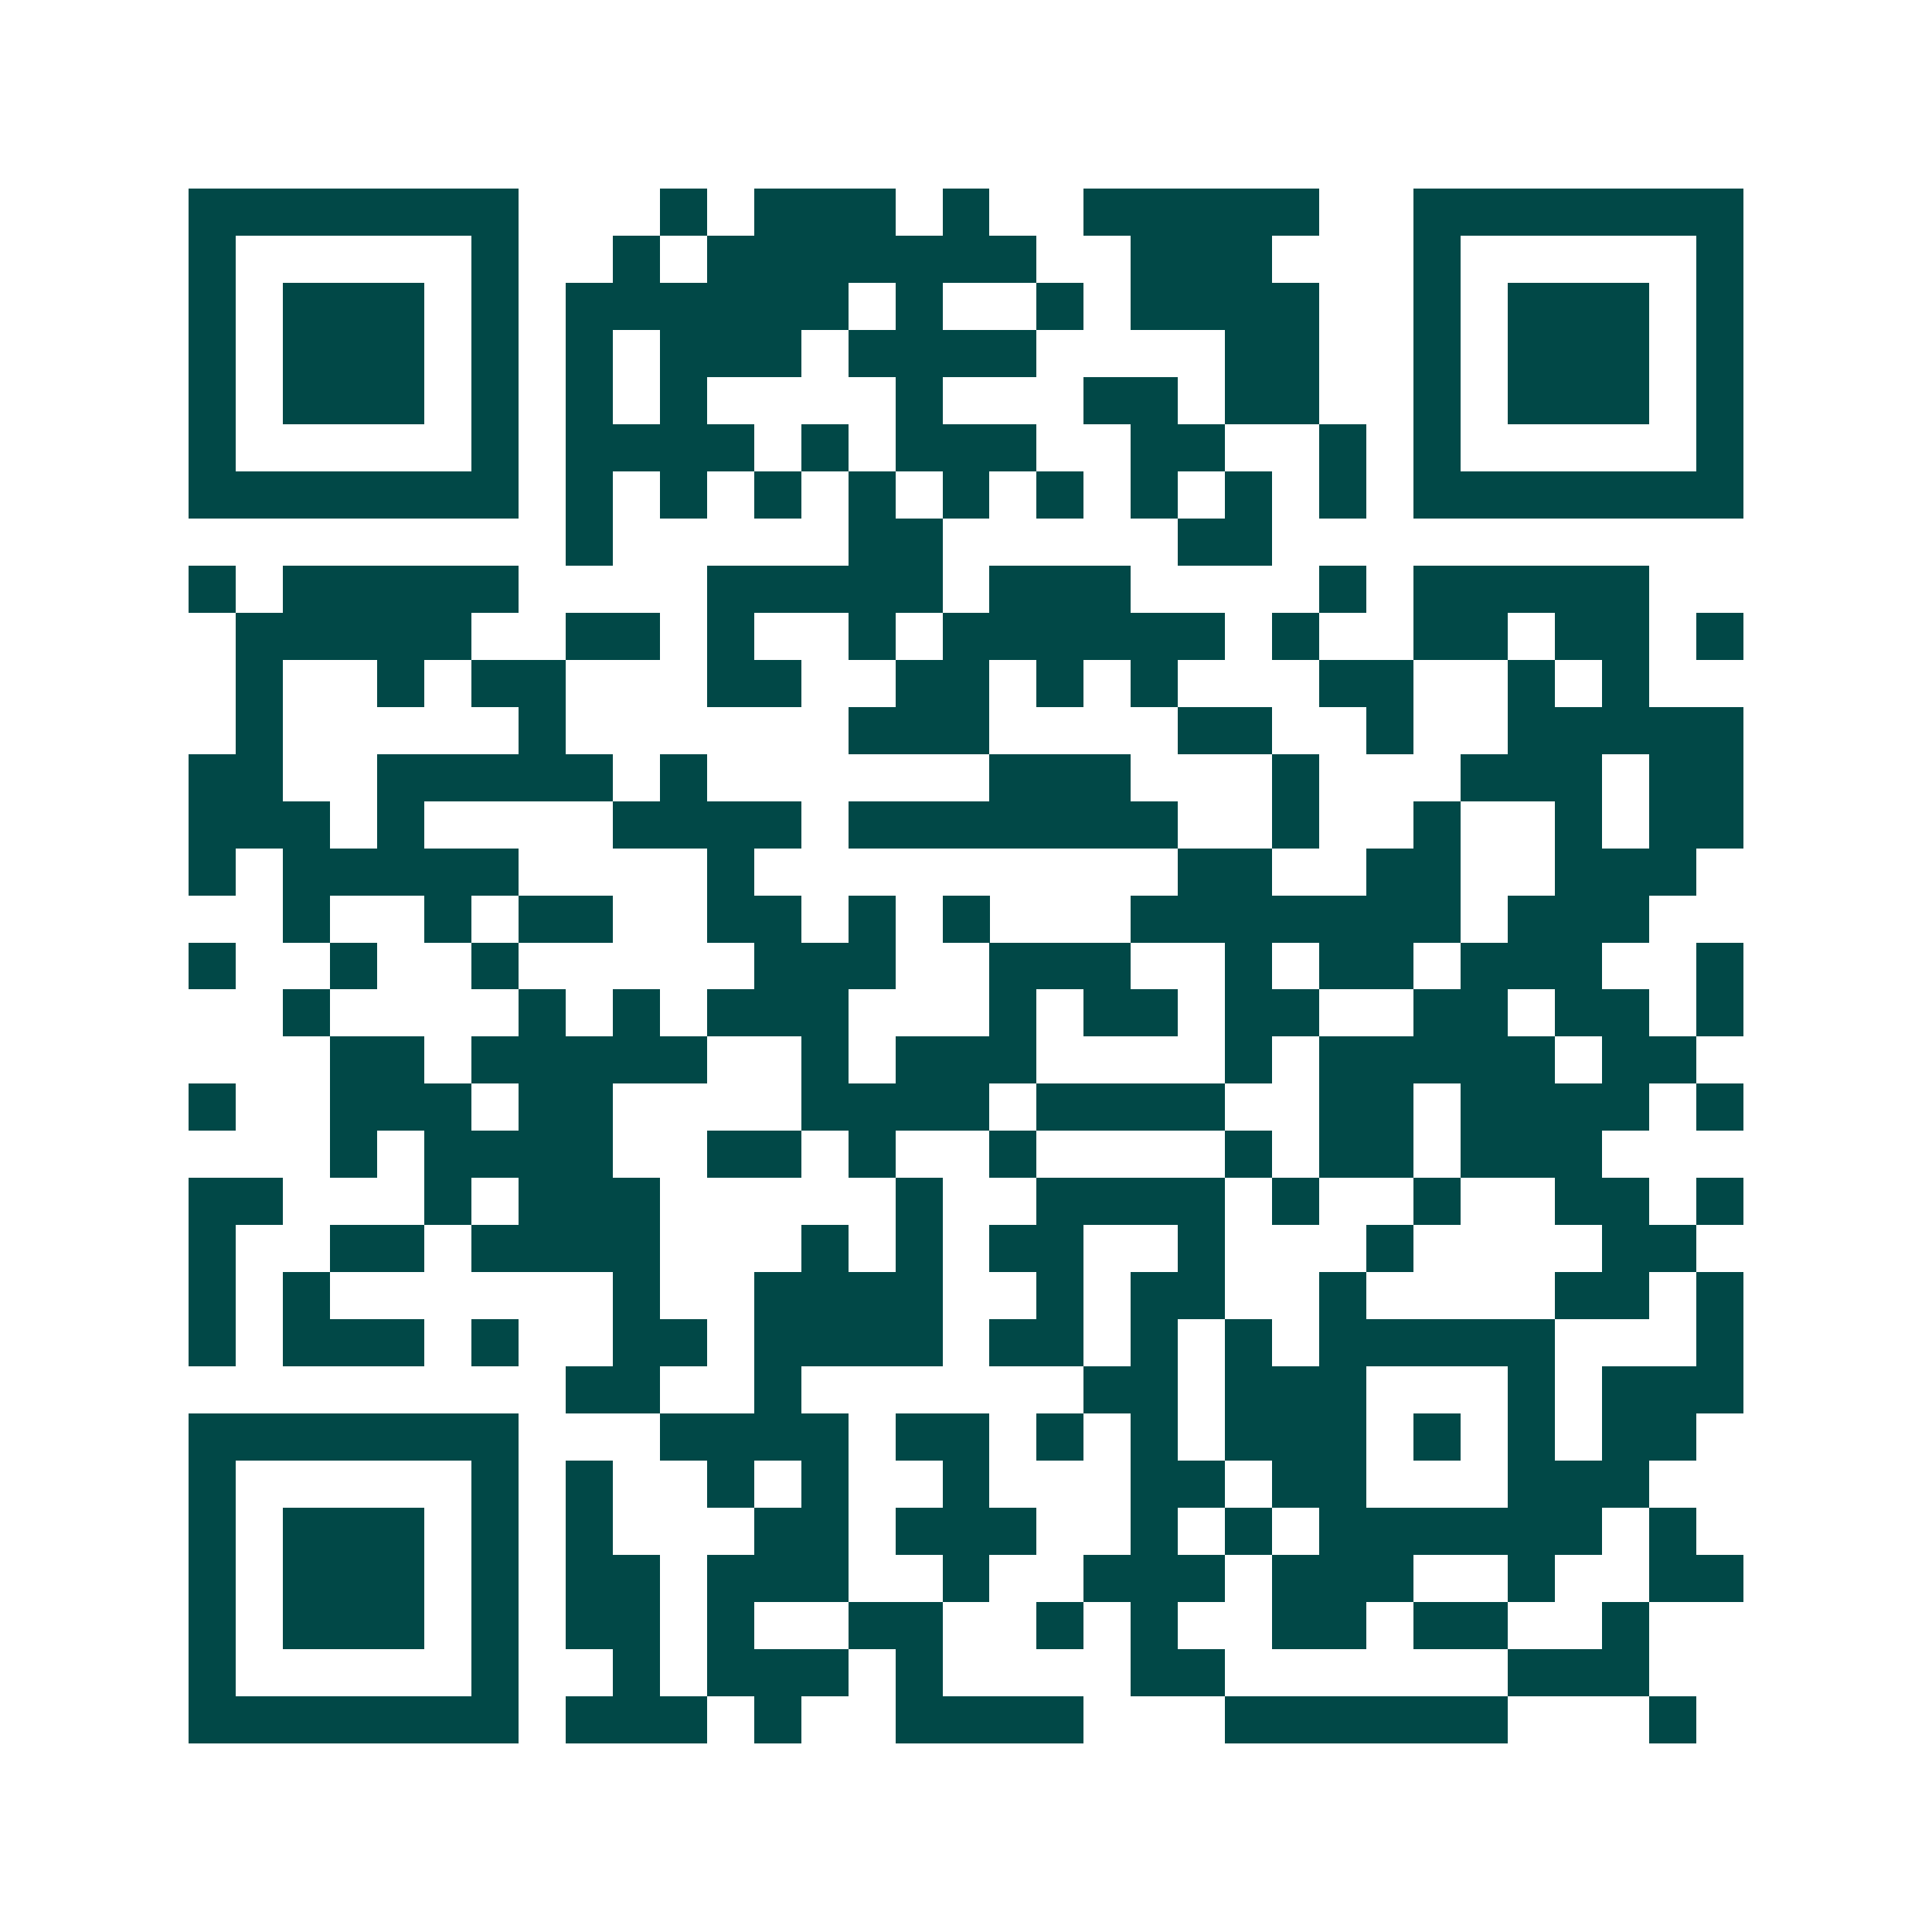 <svg xmlns="http://www.w3.org/2000/svg" width="200" height="200" viewBox="0 0 41 41" shape-rendering="crispEdges"><path fill="#ffffff" d="M0 0h41v41H0z"/><path stroke="#014847" d="M4 4.5h7m3 0h1m1 0h3m1 0h1m2 0h5m2 0h7M4 5.5h1m5 0h1m2 0h1m1 0h7m2 0h3m3 0h1m5 0h1M4 6.5h1m1 0h3m1 0h1m1 0h6m1 0h1m2 0h1m1 0h4m2 0h1m1 0h3m1 0h1M4 7.5h1m1 0h3m1 0h1m1 0h1m1 0h3m1 0h4m4 0h2m2 0h1m1 0h3m1 0h1M4 8.5h1m1 0h3m1 0h1m1 0h1m1 0h1m4 0h1m3 0h2m1 0h2m2 0h1m1 0h3m1 0h1M4 9.5h1m5 0h1m1 0h4m1 0h1m1 0h3m2 0h2m2 0h1m1 0h1m5 0h1M4 10.5h7m1 0h1m1 0h1m1 0h1m1 0h1m1 0h1m1 0h1m1 0h1m1 0h1m1 0h1m1 0h7M12 11.5h1m5 0h2m5 0h2M4 12.5h1m1 0h5m4 0h5m1 0h3m4 0h1m1 0h5M5 13.5h5m2 0h2m1 0h1m2 0h1m1 0h6m1 0h1m2 0h2m1 0h2m1 0h1M5 14.5h1m2 0h1m1 0h2m3 0h2m2 0h2m1 0h1m1 0h1m3 0h2m2 0h1m1 0h1M5 15.5h1m5 0h1m6 0h3m4 0h2m2 0h1m2 0h5M4 16.5h2m2 0h5m1 0h1m6 0h3m3 0h1m3 0h3m1 0h2M4 17.5h3m1 0h1m4 0h4m1 0h7m2 0h1m2 0h1m2 0h1m1 0h2M4 18.5h1m1 0h5m4 0h1m9 0h2m2 0h2m2 0h3M6 19.5h1m2 0h1m1 0h2m2 0h2m1 0h1m1 0h1m3 0h7m1 0h3M4 20.5h1m2 0h1m2 0h1m5 0h3m2 0h3m2 0h1m1 0h2m1 0h3m2 0h1M6 21.5h1m4 0h1m1 0h1m1 0h3m3 0h1m1 0h2m1 0h2m2 0h2m1 0h2m1 0h1M7 22.5h2m1 0h5m2 0h1m1 0h3m4 0h1m1 0h5m1 0h2M4 23.5h1m2 0h3m1 0h2m4 0h4m1 0h4m2 0h2m1 0h4m1 0h1M7 24.5h1m1 0h4m2 0h2m1 0h1m2 0h1m4 0h1m1 0h2m1 0h3M4 25.5h2m3 0h1m1 0h3m5 0h1m2 0h4m1 0h1m2 0h1m2 0h2m1 0h1M4 26.5h1m2 0h2m1 0h4m3 0h1m1 0h1m1 0h2m2 0h1m3 0h1m4 0h2M4 27.5h1m1 0h1m6 0h1m2 0h4m2 0h1m1 0h2m2 0h1m4 0h2m1 0h1M4 28.5h1m1 0h3m1 0h1m2 0h2m1 0h4m1 0h2m1 0h1m1 0h1m1 0h5m3 0h1M12 29.5h2m2 0h1m6 0h2m1 0h3m3 0h1m1 0h3M4 30.5h7m3 0h4m1 0h2m1 0h1m1 0h1m1 0h3m1 0h1m1 0h1m1 0h2M4 31.5h1m5 0h1m1 0h1m2 0h1m1 0h1m2 0h1m3 0h2m1 0h2m3 0h3M4 32.5h1m1 0h3m1 0h1m1 0h1m3 0h2m1 0h3m2 0h1m1 0h1m1 0h6m1 0h1M4 33.5h1m1 0h3m1 0h1m1 0h2m1 0h3m2 0h1m2 0h3m1 0h3m2 0h1m2 0h2M4 34.5h1m1 0h3m1 0h1m1 0h2m1 0h1m2 0h2m2 0h1m1 0h1m2 0h2m1 0h2m2 0h1M4 35.5h1m5 0h1m2 0h1m1 0h3m1 0h1m4 0h2m6 0h3M4 36.5h7m1 0h3m1 0h1m2 0h4m3 0h6m3 0h1"/></svg>
